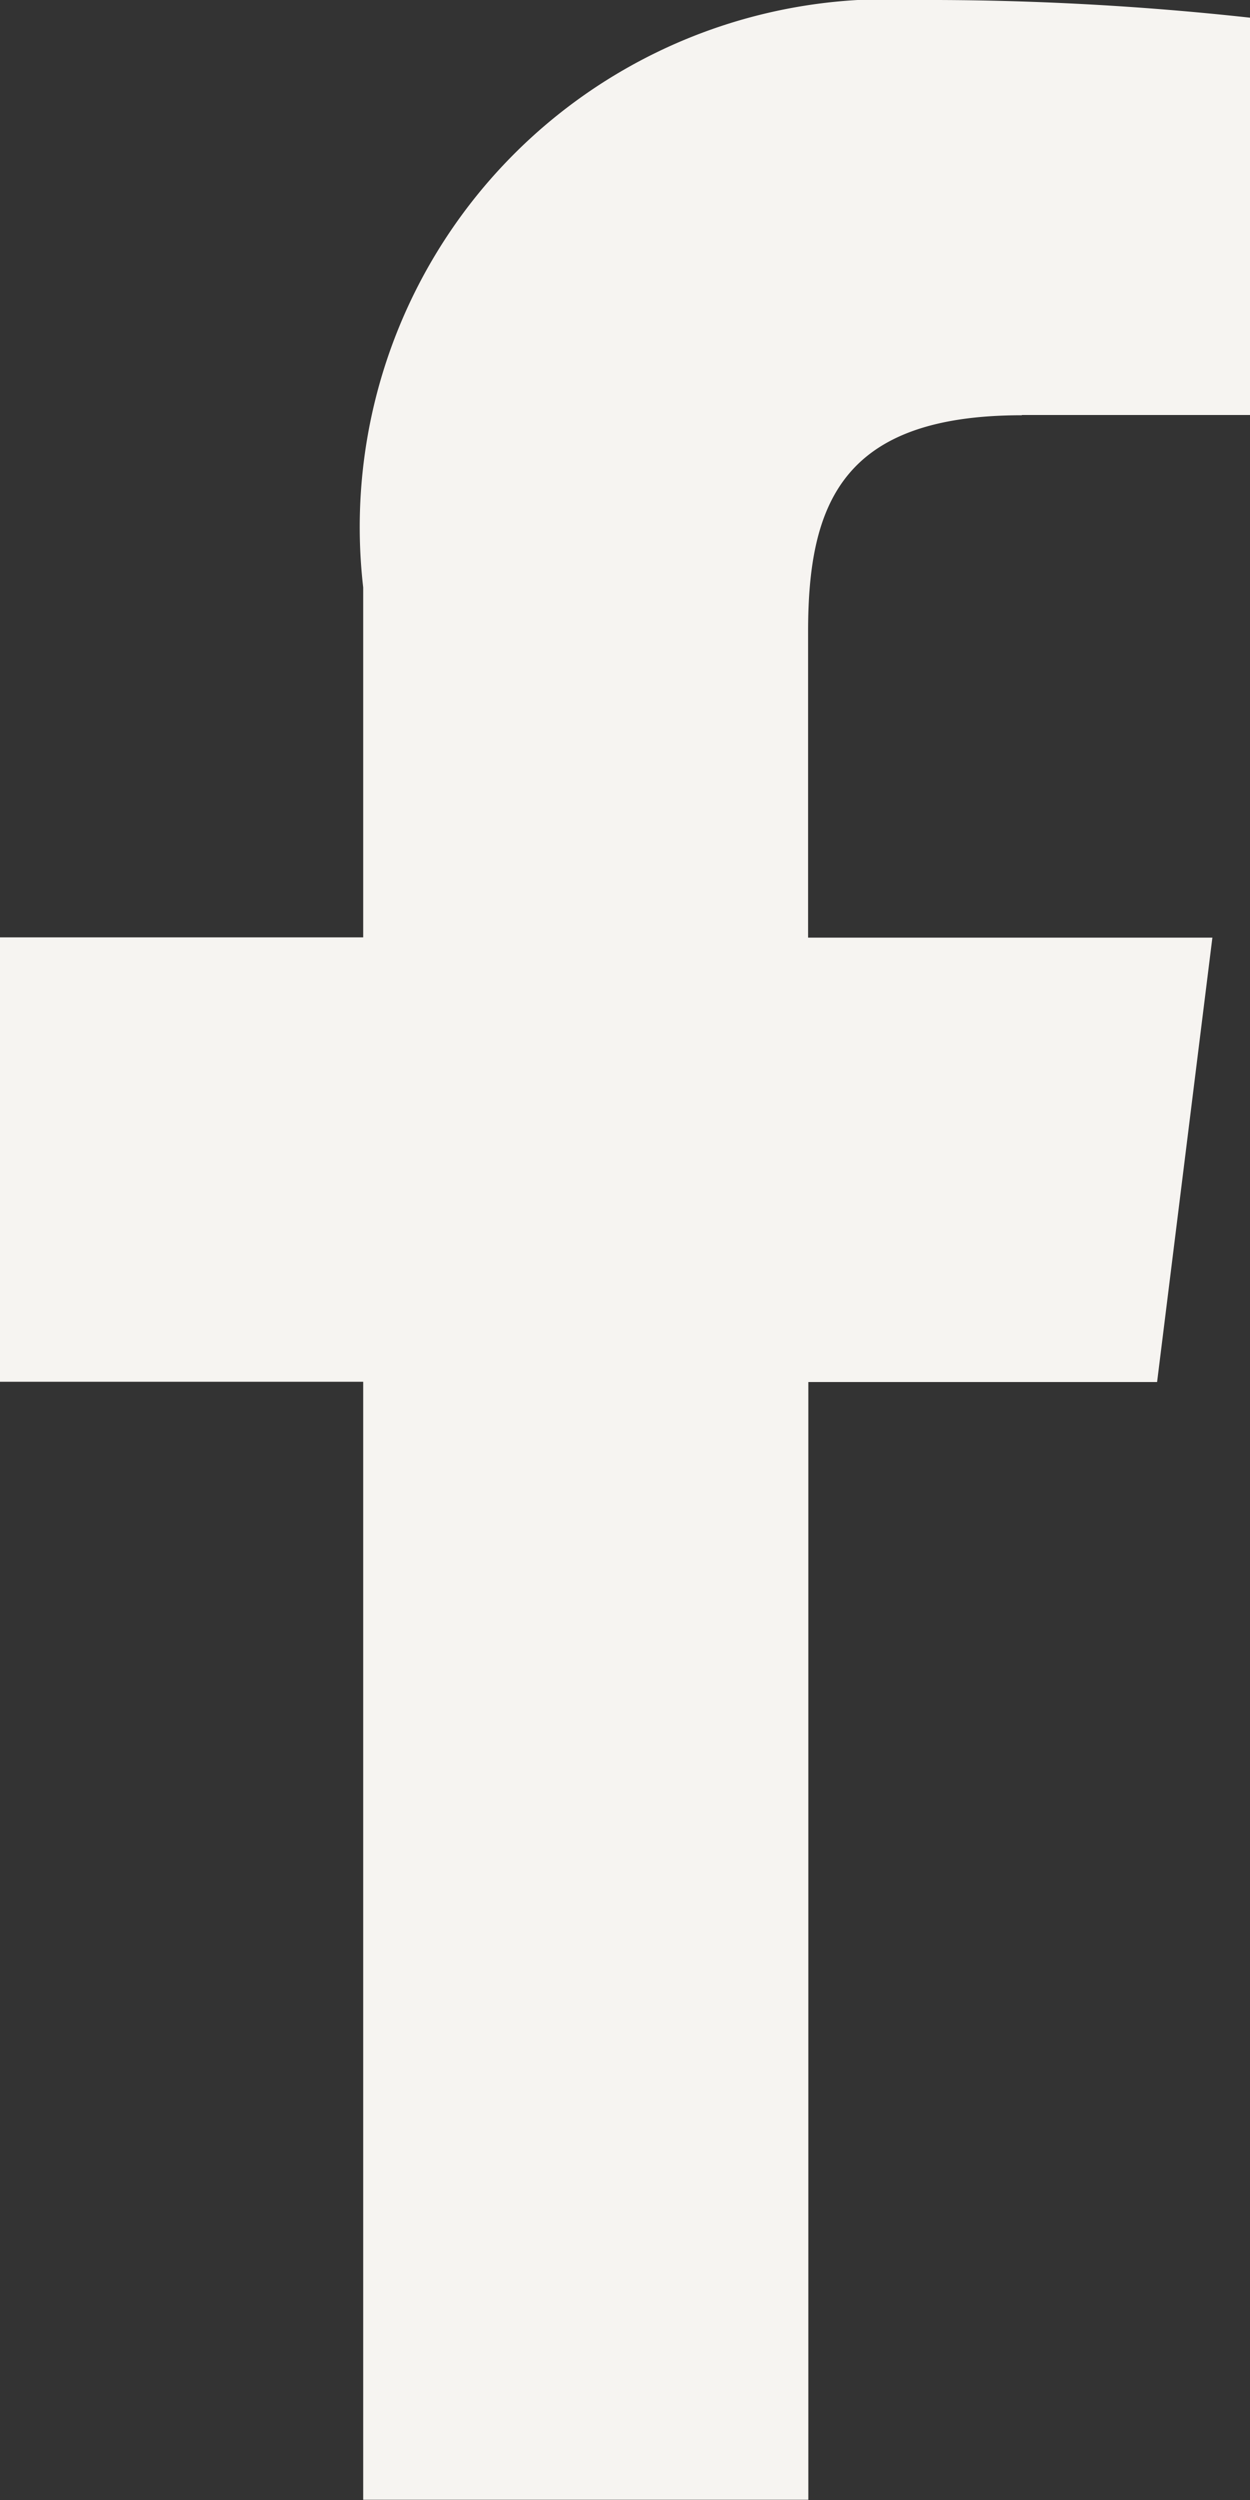 <svg xmlns="http://www.w3.org/2000/svg" width="5.018" height="10.036" viewBox="0 0 5.018 10.036">
  <rect x="0" y="0" width="5.018" height="10.036" fill="#333333" stroke="none"/>
  <path id="facebook_5_" data-name="facebook (5)" d="M10.289,1.666h.916V.071A11.83,11.83,0,0,0,9.87,0,2.119,2.119,0,0,0,7.645,2.358V3.763H6.187V5.547H7.645v4.488H9.432V5.548h1.4l.222-1.784H9.431V2.535c0-.516.139-.868.858-.868Z" transform="translate(-6.187)" fill="#f6f4f1"/>
</svg>
